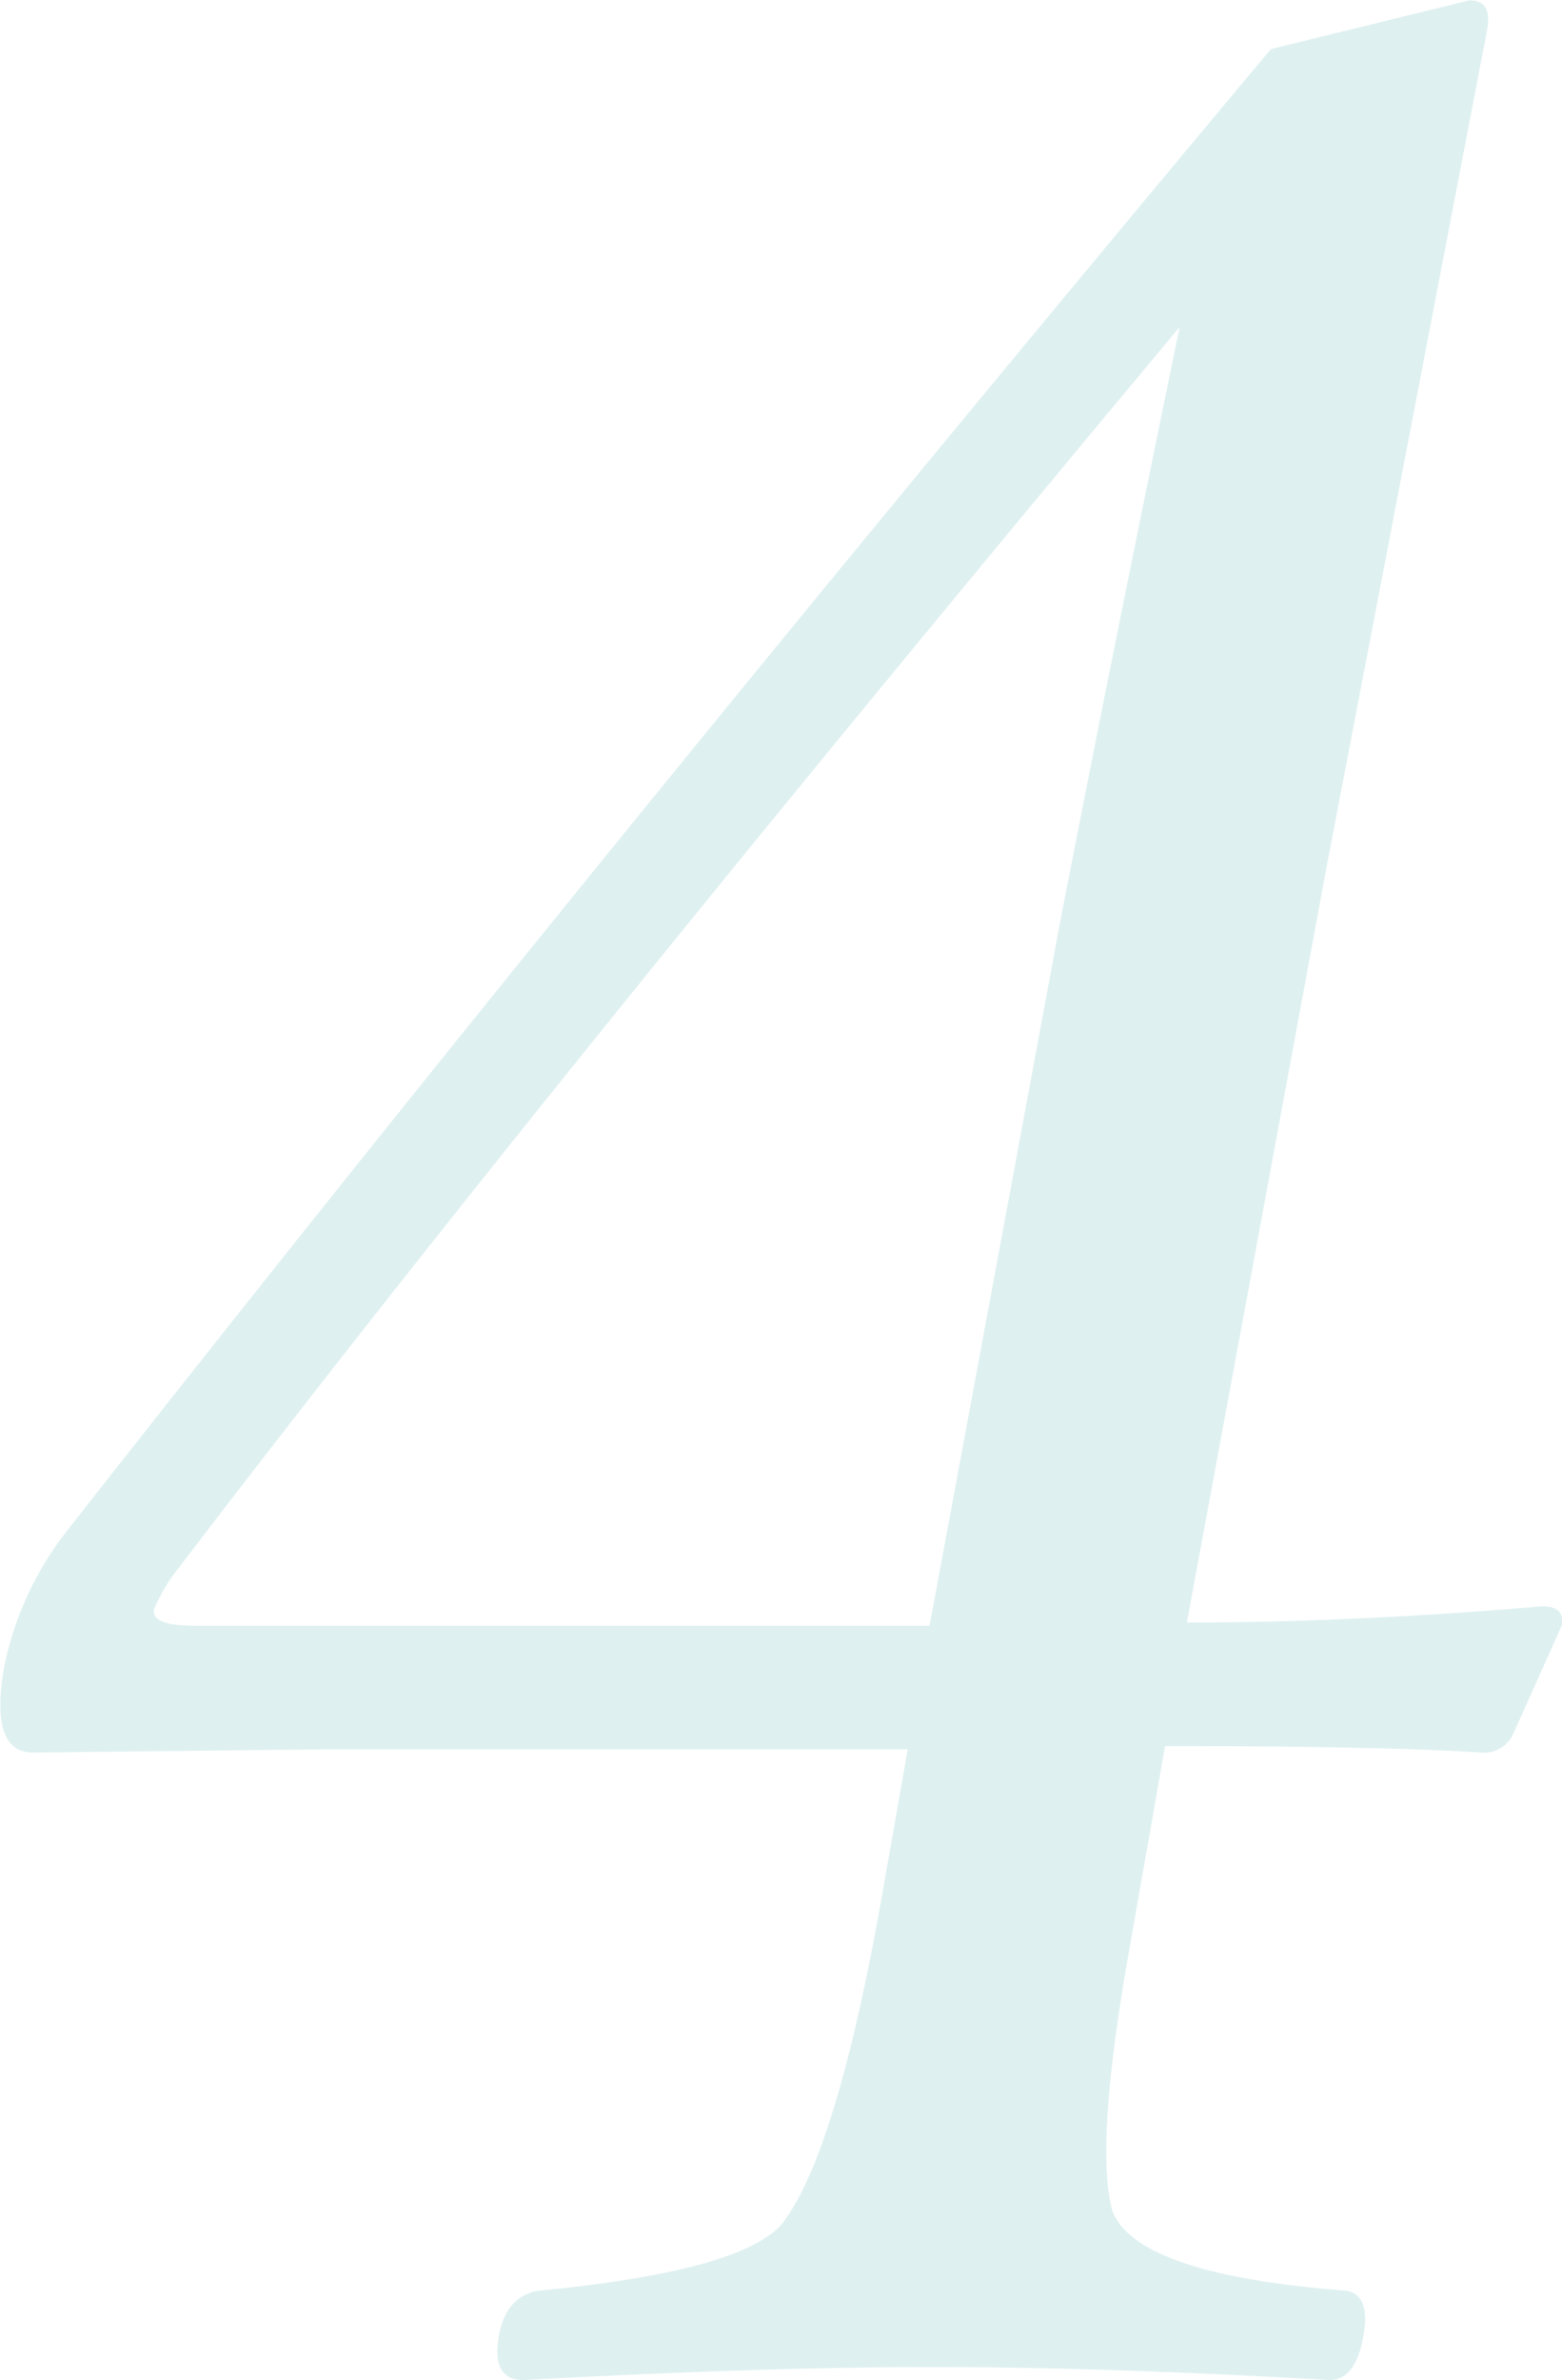<svg xmlns="http://www.w3.org/2000/svg" width="106.72" height="162.57" viewBox="0 0 106.72 162.57">
  <defs>
    <style>
      .cls-1 {
        fill: #169091;
        fill-opacity: 0.7;
        fill-rule: evenodd;
        opacity: 0.2;
      }
    </style>
  </defs>
  <path id="num4.svg" class="cls-1" d="M5055.74,2523.32a2.184,2.184,0,0,0,2.23-1.33l3.29-7.33c0.16-.88-0.28-1.33-1.32-1.33q-12.96,1.11-24.29,1.11l9.59-51.85,10.93-56.96c0.23-1.33-.17-1.99-1.2-1.99l-13.58,3.33q-46.425,55.515-82.38,101.37a22.223,22.223,0,0,0-4.16,9.1q-1.035,5.88,1.96,5.88l19.8-.22h39.97l-1.76,9.99q-3.12,17.655-6.84,22.43-2.79,3.225-16.57,4.55c-1.52.23-2.44,1.26-2.77,3.11-0.35,2,.21,3,1.69,3q16.26-.885,27.92-0.89t27.15,0.89q1.785,0,2.31-3c0.34-1.92-.07-2.96-1.23-3.11q-14.235-1.095-15.92-5.44-1.215-4.44,1.12-17.65l2.48-14.1q15,0,21.58.44h0Zm-87.85-8.66c-2,0-2.94-.37-2.81-1.11a11.546,11.546,0,0,1,1.3-2.33q24.855-32.64,68.78-85.27-4.545,21.99-8.19,40.75l-8.9,47.96h-50.18Z" transform="translate(-4954.56 -2403.62)"/>
</svg>
